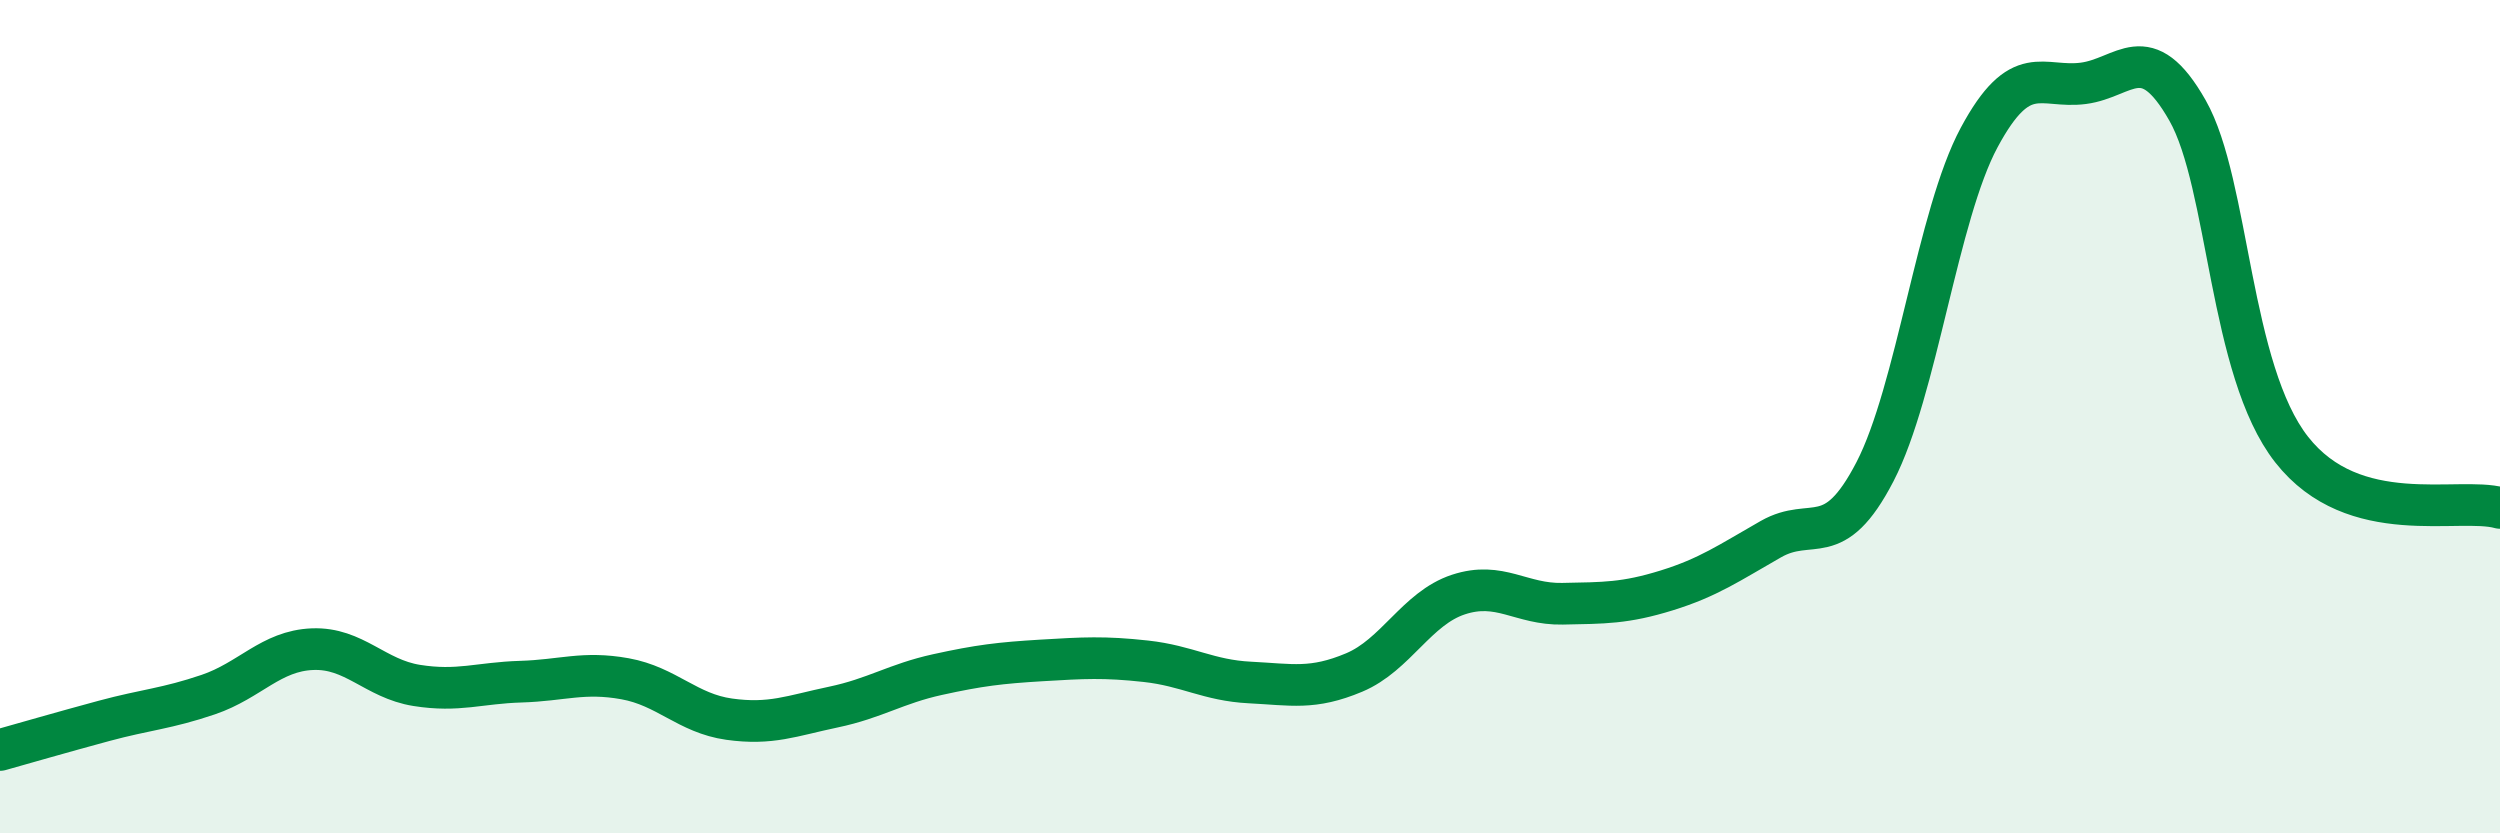 
    <svg width="60" height="20" viewBox="0 0 60 20" xmlns="http://www.w3.org/2000/svg">
      <path
        d="M 0,18 C 0.5,17.86 1.5,17.57 2.5,17.3 C 3.5,17.03 4,17.01 5,16.67 C 6,16.33 6.5,15.62 7.5,15.58 C 8.5,15.54 9,16.29 10,16.45 C 11,16.61 11.5,16.39 12.5,16.36 C 13.5,16.33 14,16.11 15,16.29 C 16,16.47 16.5,17.12 17.5,17.26 C 18.5,17.4 19,17.18 20,16.97 C 21,16.76 21.5,16.41 22.5,16.19 C 23.5,15.97 24,15.91 25,15.85 C 26,15.79 26.5,15.76 27.5,15.87 C 28.5,15.98 29,16.33 30,16.38 C 31,16.43 31.5,16.56 32.5,16.14 C 33.5,15.72 34,14.6 35,14.27 C 36,13.94 36.5,14.51 37.5,14.49 C 38.5,14.47 39,14.48 40,14.17 C 41,13.86 41.5,13.51 42.5,12.94 C 43.5,12.37 44,13.25 45,11.32 C 46,9.39 46.5,5.16 47.5,3.3 C 48.5,1.44 49,2.13 50,2 C 51,1.87 51.5,0.89 52.5,2.65 C 53.5,4.41 53.5,8.88 55,10.79 C 56.5,12.7 59,11.91 60,12.19L60 20L0 20Z"
        fill="#008740"
        opacity="0.1"
        stroke-linecap="round"
        stroke-linejoin="round"
      />
      <path
        d="M 0,18 C 0.5,17.86 1.5,17.57 2.5,17.3 C 3.5,17.03 4,17.01 5,16.67 C 6,16.33 6.5,15.62 7.5,15.58 C 8.5,15.54 9,16.29 10,16.45 C 11,16.61 11.5,16.39 12.5,16.36 C 13.5,16.33 14,16.11 15,16.29 C 16,16.47 16.5,17.12 17.5,17.26 C 18.5,17.4 19,17.18 20,16.97 C 21,16.76 21.5,16.41 22.5,16.19 C 23.5,15.97 24,15.91 25,15.85 C 26,15.79 26.5,15.76 27.5,15.87 C 28.5,15.98 29,16.33 30,16.38 C 31,16.43 31.5,16.56 32.5,16.14 C 33.5,15.72 34,14.6 35,14.27 C 36,13.94 36.5,14.51 37.5,14.49 C 38.5,14.47 39,14.48 40,14.17 C 41,13.86 41.5,13.51 42.5,12.94 C 43.5,12.37 44,13.25 45,11.32 C 46,9.39 46.5,5.16 47.5,3.3 C 48.5,1.44 49,2.13 50,2 C 51,1.87 51.5,0.89 52.5,2.65 C 53.5,4.41 53.5,8.88 55,10.79 C 56.5,12.7 59,11.91 60,12.19"
        stroke="#008740"
        stroke-width="1"
        fill="none"
        stroke-linecap="round"
        stroke-linejoin="round"
      />
    </svg>
  